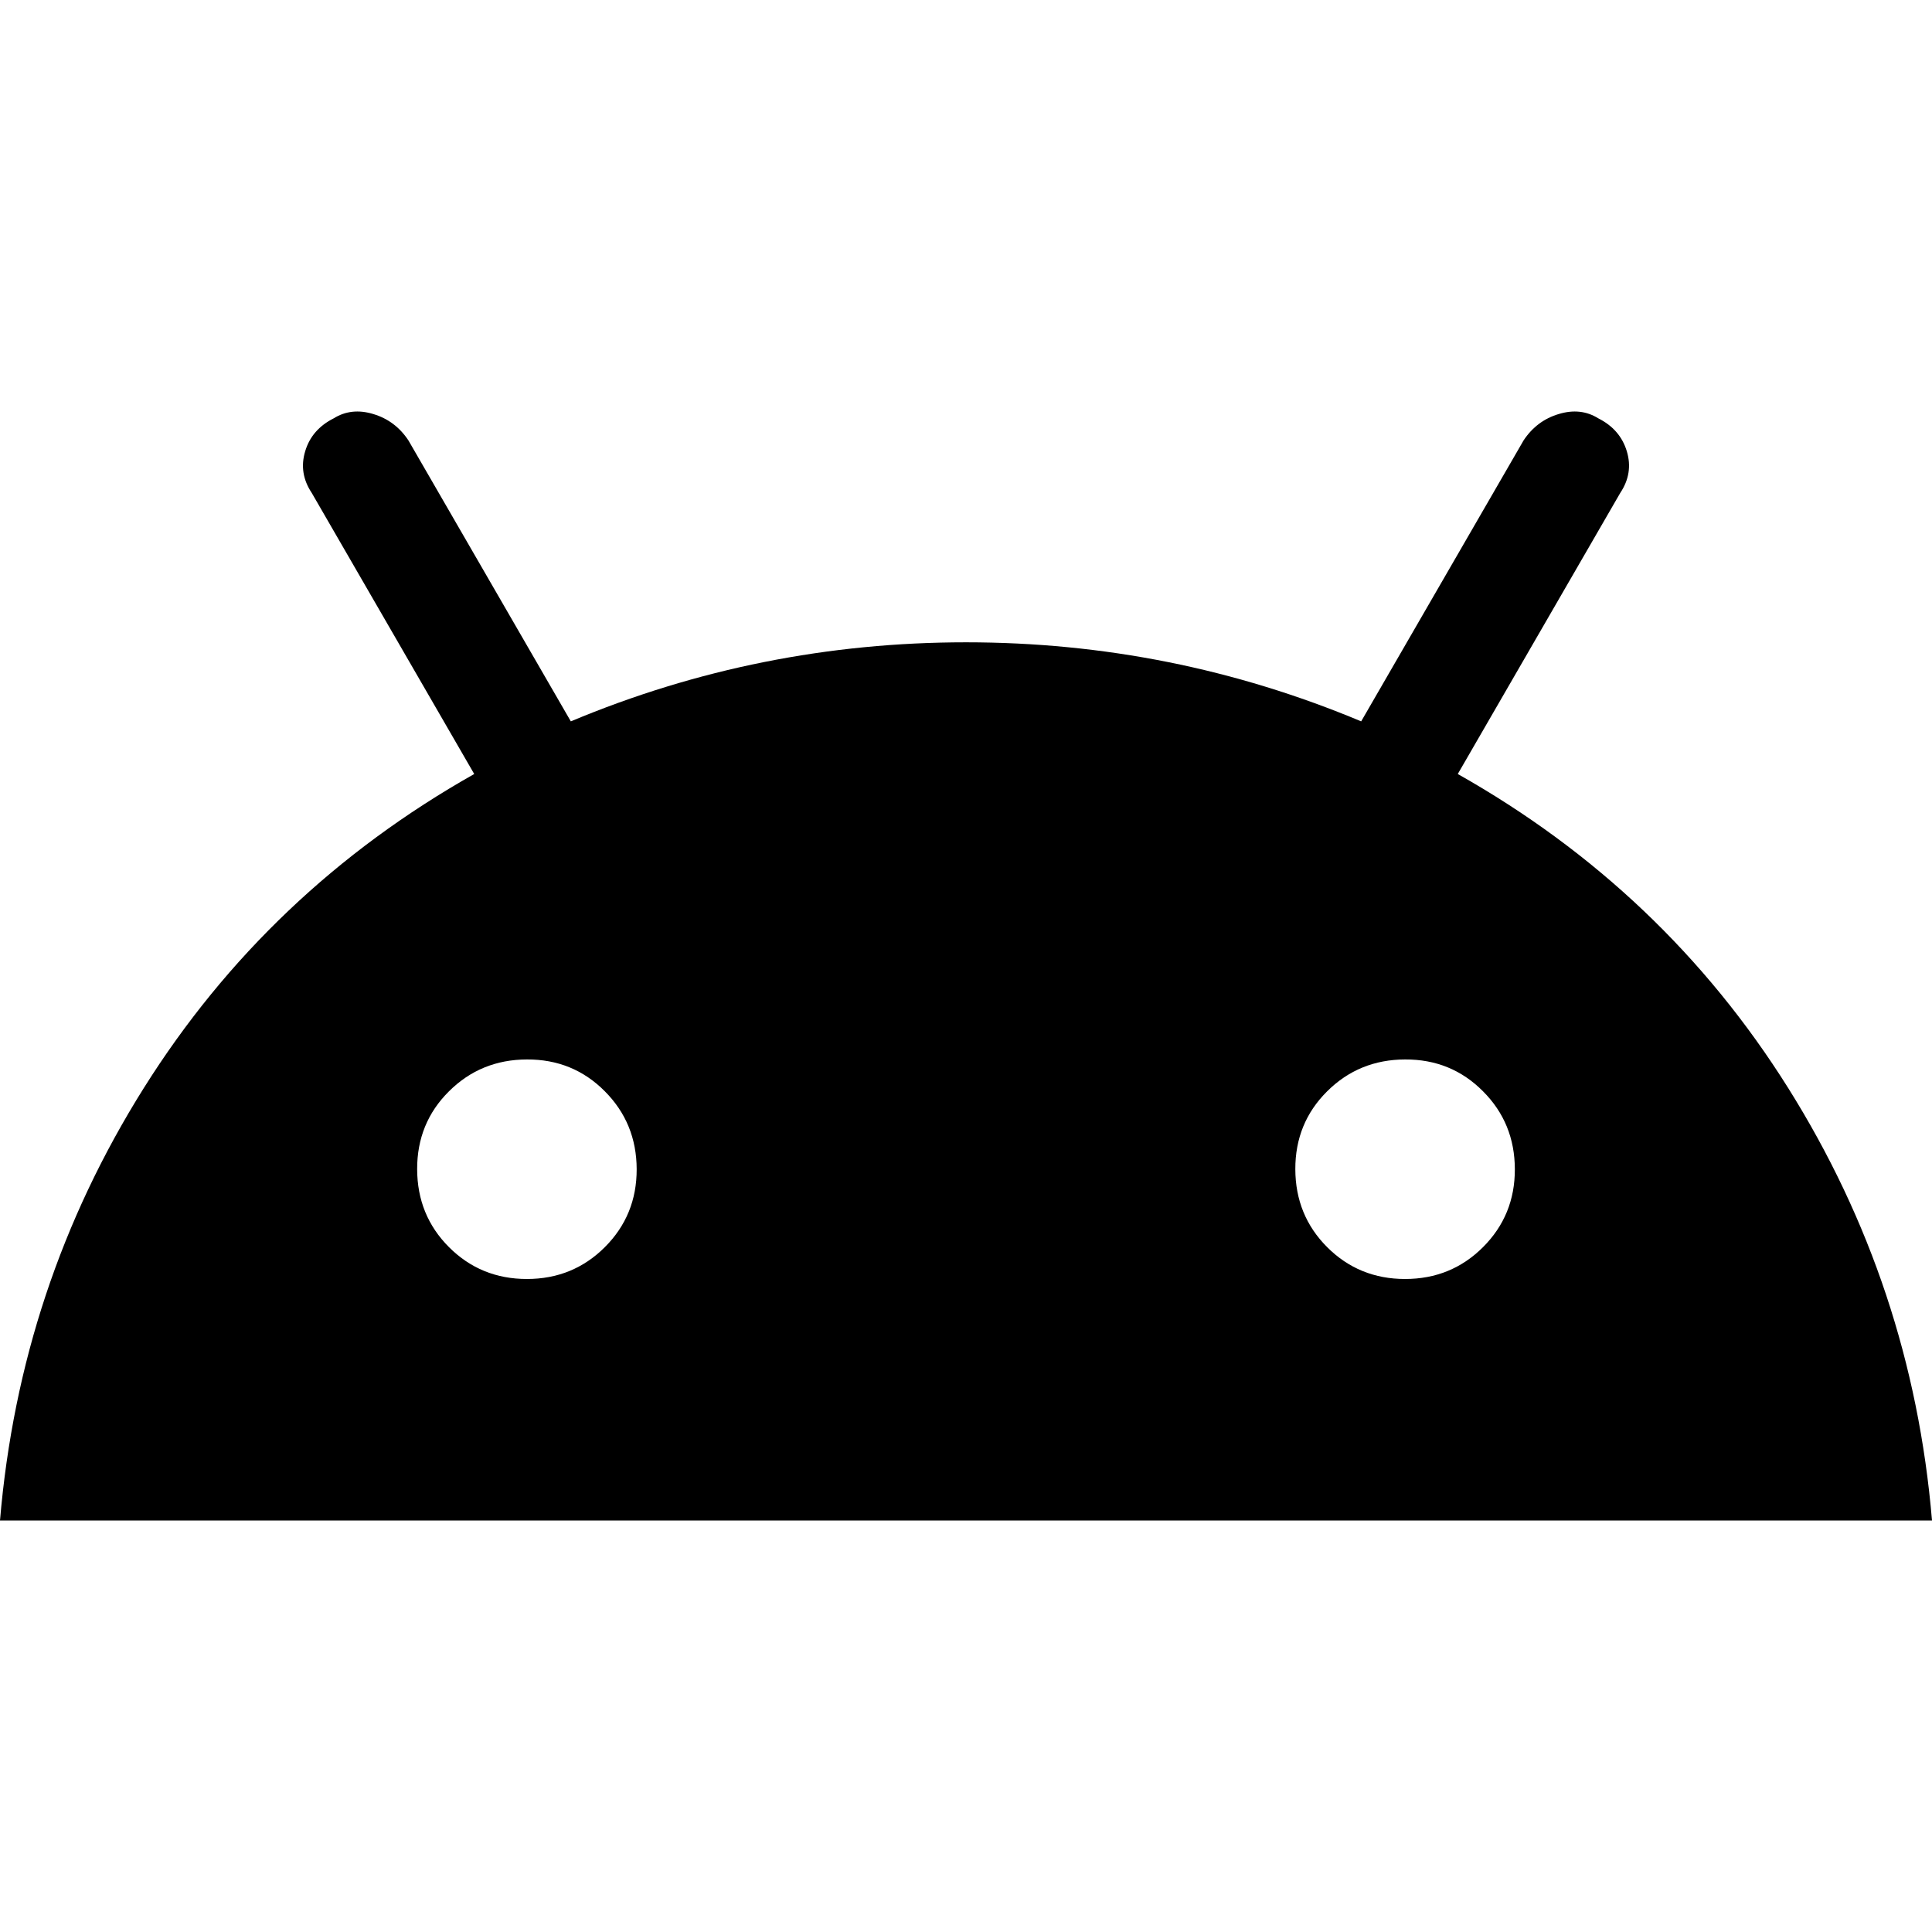 <svg width="24" height="24" viewBox="0 0 24 24" fill="none" xmlns="http://www.w3.org/2000/svg">
<path d="M0 18.888C0.164 16.942 0.759 15.152 1.787 13.515C2.815 11.879 4.183 10.579 5.891 9.615L3.873 6.124C3.764 5.961 3.736 5.788 3.791 5.606C3.845 5.424 3.964 5.288 4.145 5.197C4.291 5.106 4.455 5.088 4.636 5.143C4.818 5.197 4.964 5.306 5.073 5.47L7.091 8.961C8.655 8.306 10.291 7.979 12 7.979C13.709 7.979 15.345 8.306 16.909 8.961L18.927 5.47C19.036 5.306 19.182 5.197 19.364 5.143C19.546 5.088 19.709 5.106 19.855 5.197C20.036 5.288 20.154 5.424 20.209 5.606C20.264 5.788 20.236 5.961 20.127 6.124L18.109 9.615C19.818 10.579 21.186 11.879 22.213 13.515C23.24 15.152 23.836 16.942 24 18.888H0ZM6.545 15.888C6.927 15.888 7.25 15.756 7.514 15.492C7.778 15.228 7.91 14.905 7.909 14.524C7.908 14.143 7.776 13.82 7.513 13.556C7.25 13.291 6.927 13.159 6.545 13.161C6.164 13.162 5.841 13.294 5.577 13.557C5.313 13.819 5.181 14.142 5.182 14.524C5.183 14.907 5.315 15.23 5.578 15.493C5.841 15.756 6.164 15.888 6.545 15.888ZM17.454 15.888C17.836 15.888 18.159 15.756 18.423 15.492C18.687 15.228 18.819 14.905 18.818 14.524C18.817 14.143 18.686 13.82 18.422 13.556C18.159 13.291 17.836 13.159 17.454 13.161C17.073 13.162 16.75 13.294 16.486 13.557C16.222 13.819 16.09 14.142 16.091 14.524C16.092 14.907 16.224 15.23 16.487 15.493C16.75 15.756 17.073 15.888 17.454 15.888Z" fill="black"/>
</svg>
